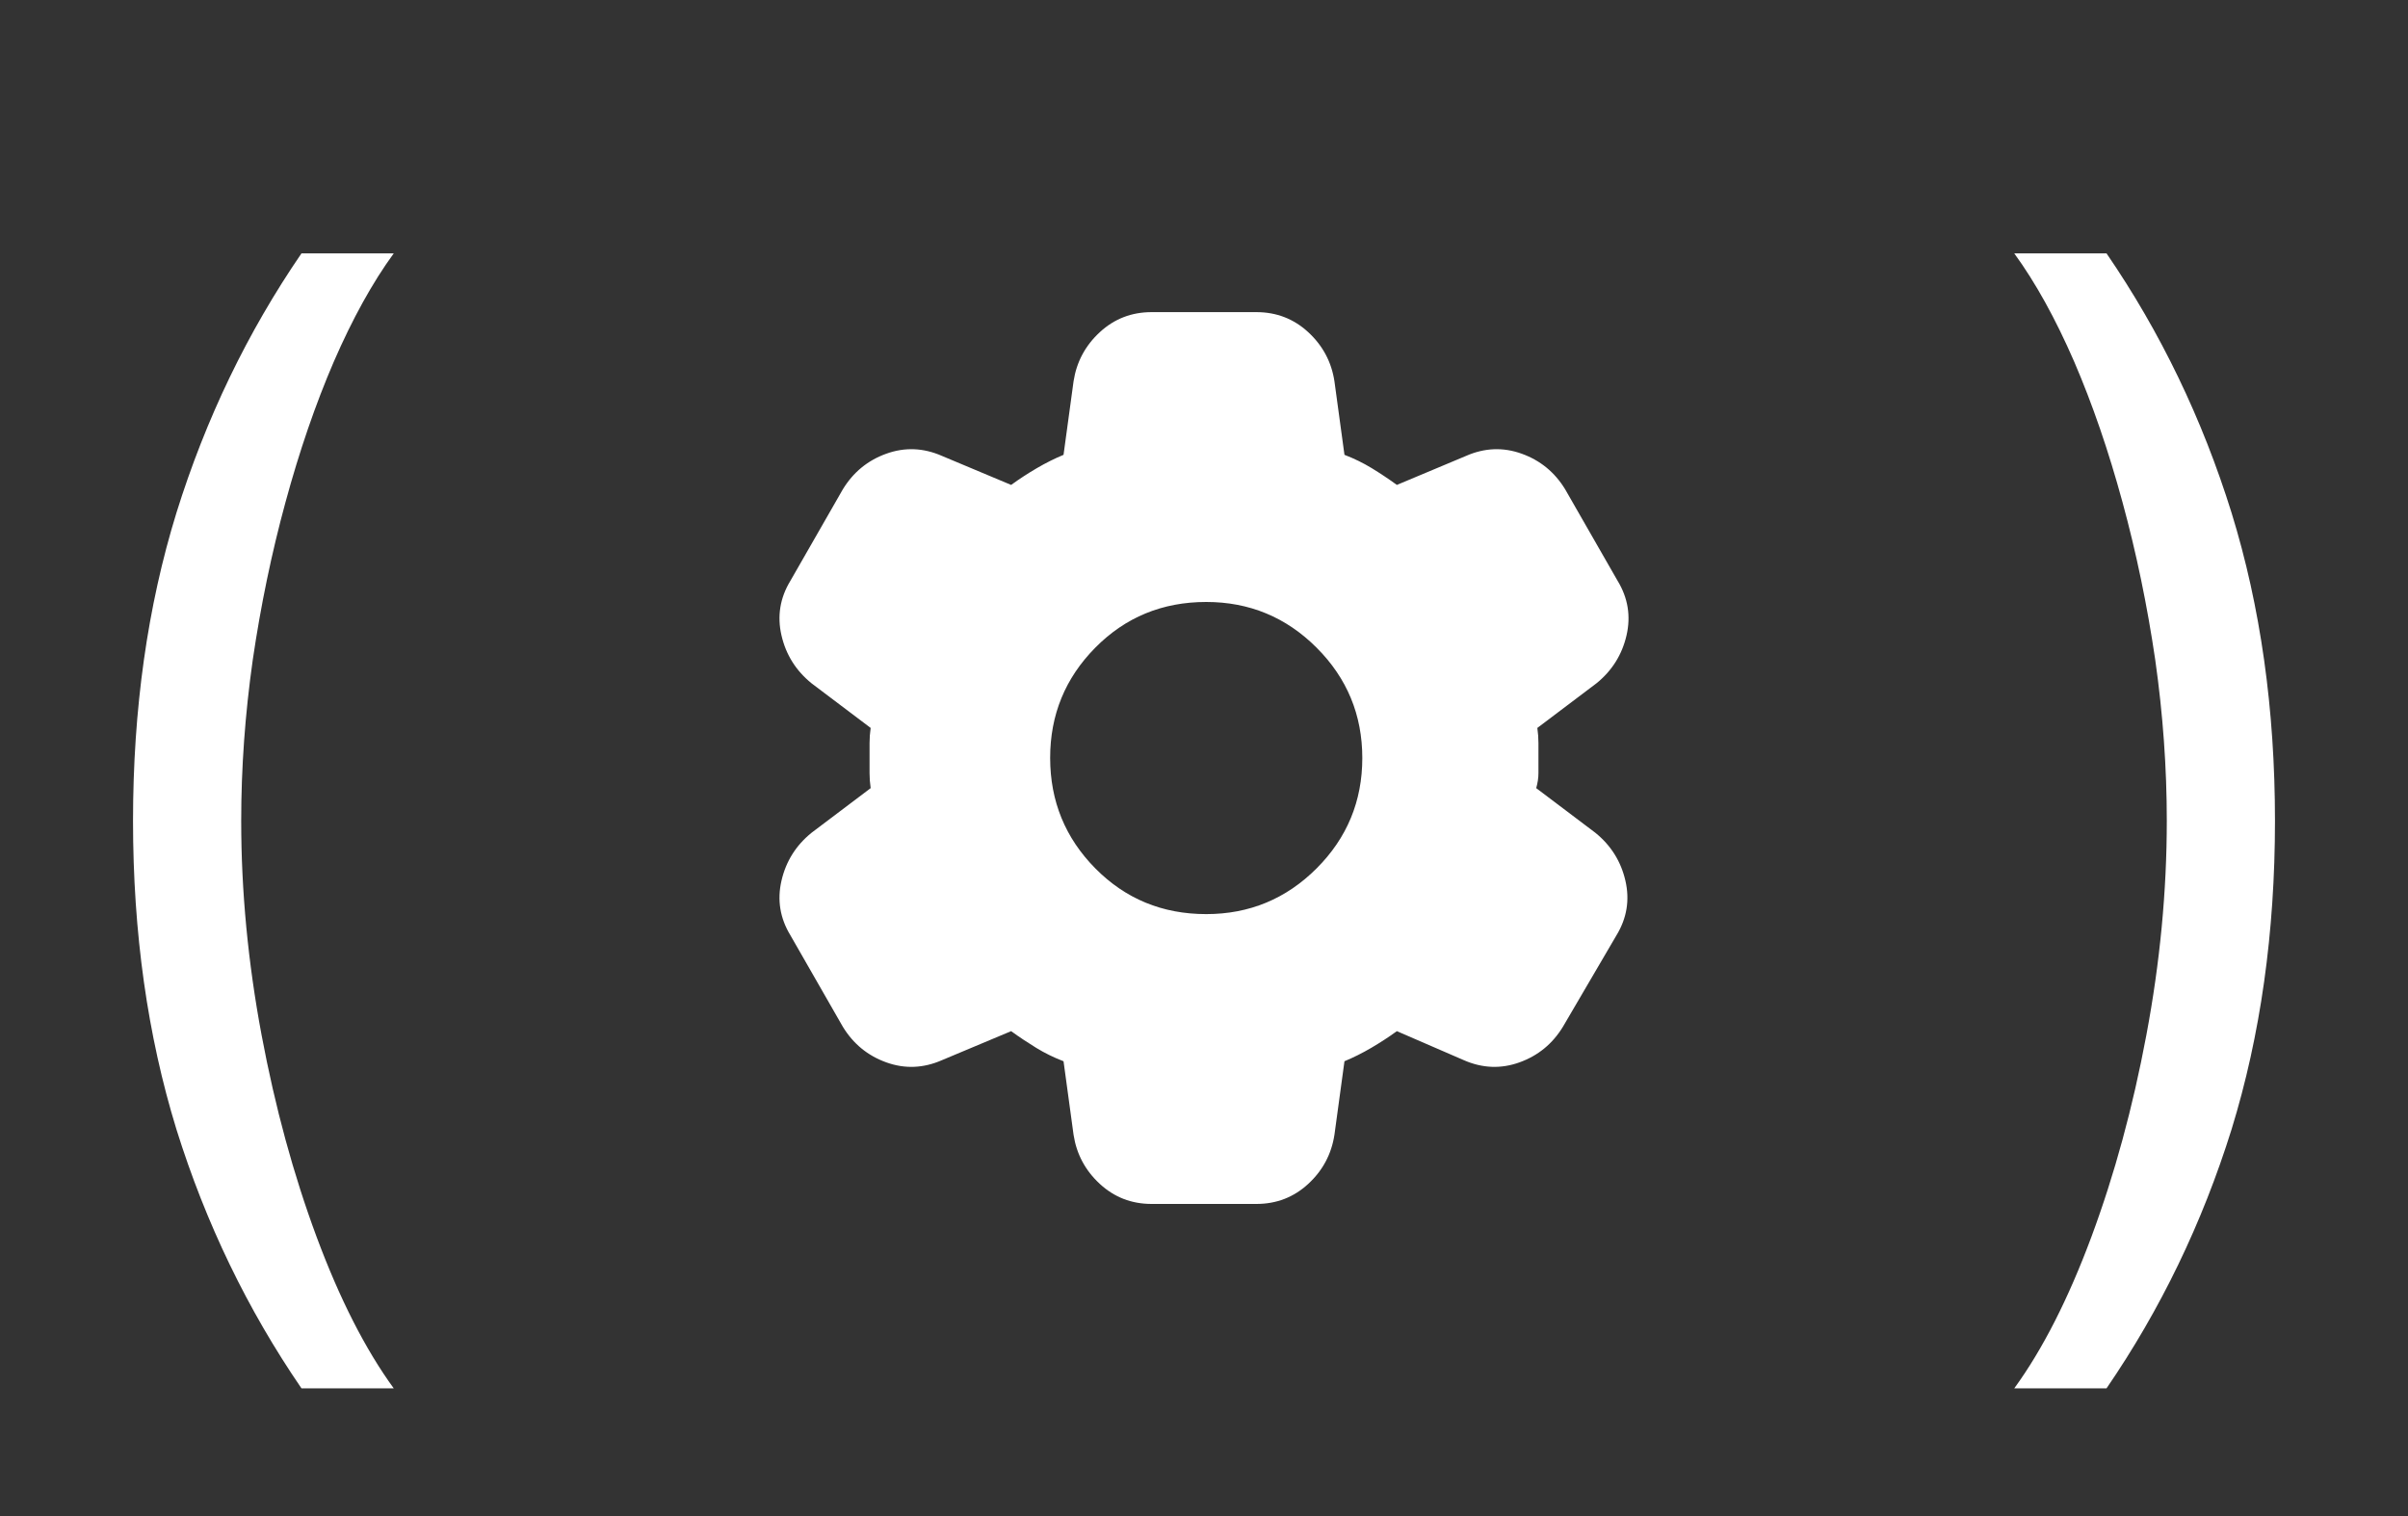 <?xml version="1.0" encoding="UTF-8"?> <svg xmlns="http://www.w3.org/2000/svg" width="54" height="34" viewBox="0 0 54 34" fill="none"><rect x="0" y="0" width="54" height="34" fill="#333333" stroke="none"/><path d="M2.983 18.409C2.983 15.903 3.308 13.6 3.957 11.499C4.614 9.391 5.548 7.452 6.761 5.682H8.83C8.352 6.338 7.905 7.147 7.487 8.108C7.076 9.062 6.715 10.113 6.403 11.26C6.092 12.4 5.847 13.58 5.668 14.8C5.495 16.019 5.409 17.223 5.409 18.409C5.409 19.987 5.562 21.588 5.866 23.212C6.171 24.836 6.582 26.344 7.099 27.736C7.616 29.128 8.193 30.261 8.83 31.136H6.761C5.548 29.366 4.614 27.431 3.957 25.329C3.308 23.222 2.983 20.915 2.983 18.409Z" fill="white"></path><path d="M25.825 27C25.375 27 24.988 26.85 24.663 26.55C24.338 26.25 24.142 25.883 24.075 25.45L23.85 23.8C23.633 23.717 23.429 23.617 23.238 23.5C23.047 23.383 22.859 23.258 22.675 23.125L21.125 23.775C20.708 23.958 20.292 23.975 19.875 23.825C19.458 23.675 19.133 23.408 18.9 23.025L17.725 20.975C17.492 20.592 17.425 20.183 17.525 19.75C17.625 19.317 17.85 18.958 18.2 18.675L19.525 17.675C19.508 17.558 19.5 17.446 19.5 17.337V16.662C19.5 16.554 19.508 16.442 19.525 16.325L18.2 15.325C17.85 15.042 17.625 14.683 17.525 14.25C17.425 13.817 17.492 13.408 17.725 13.025L18.9 10.975C19.133 10.592 19.458 10.325 19.875 10.175C20.292 10.025 20.708 10.042 21.125 10.225L22.675 10.875C22.858 10.742 23.05 10.617 23.25 10.5C23.45 10.383 23.65 10.283 23.85 10.2L24.075 8.55C24.142 8.117 24.338 7.75 24.663 7.45C24.988 7.15 25.376 7 25.825 7H28.175C28.625 7 29.013 7.15 29.338 7.45C29.663 7.75 29.859 8.117 29.925 8.55L30.15 10.2C30.367 10.283 30.571 10.383 30.763 10.5C30.955 10.617 31.142 10.742 31.325 10.875L32.875 10.225C33.292 10.042 33.708 10.025 34.125 10.175C34.542 10.325 34.867 10.592 35.1 10.975L36.275 13.025C36.508 13.408 36.575 13.817 36.475 14.25C36.375 14.683 36.15 15.042 35.8 15.325L34.475 16.325C34.492 16.442 34.5 16.554 34.5 16.663V17.337C34.5 17.446 34.483 17.558 34.45 17.675L35.775 18.675C36.125 18.958 36.35 19.317 36.45 19.75C36.55 20.183 36.483 20.592 36.25 20.975L35.05 23.025C34.817 23.408 34.492 23.675 34.075 23.825C33.658 23.975 33.242 23.958 32.825 23.775L31.325 23.125C31.142 23.258 30.95 23.383 30.75 23.5C30.55 23.617 30.35 23.717 30.15 23.8L29.925 25.45C29.858 25.883 29.663 26.25 29.338 26.55C29.013 26.85 28.626 27 28.175 27H25.825ZM27.05 20.5C28.017 20.5 28.842 20.158 29.525 19.475C30.208 18.792 30.55 17.967 30.55 17C30.55 16.033 30.208 15.208 29.525 14.525C28.842 13.842 28.017 13.5 27.05 13.5C26.067 13.5 25.237 13.842 24.562 14.525C23.887 15.208 23.549 16.033 23.55 17C23.551 17.967 23.888 18.792 24.563 19.475C25.238 20.158 26.067 20.5 27.05 20.5Z" fill="white"></path><path d="M51.017 18.409C51.017 15.903 50.692 13.6 50.043 11.499C49.386 9.391 48.452 7.452 47.239 5.682H45.17C45.648 6.338 46.095 7.147 46.513 8.108C46.924 9.062 47.285 10.113 47.597 11.26C47.908 12.4 48.153 13.58 48.332 14.8C48.505 16.019 48.591 17.223 48.591 18.409C48.591 19.987 48.438 21.588 48.133 23.212C47.829 24.836 47.418 26.344 46.901 27.736C46.383 29.128 45.807 30.261 45.17 31.136H47.239C48.452 29.366 49.386 27.431 50.043 25.329C50.692 23.222 51.017 20.915 51.017 18.409Z" fill="white"></path></svg> 